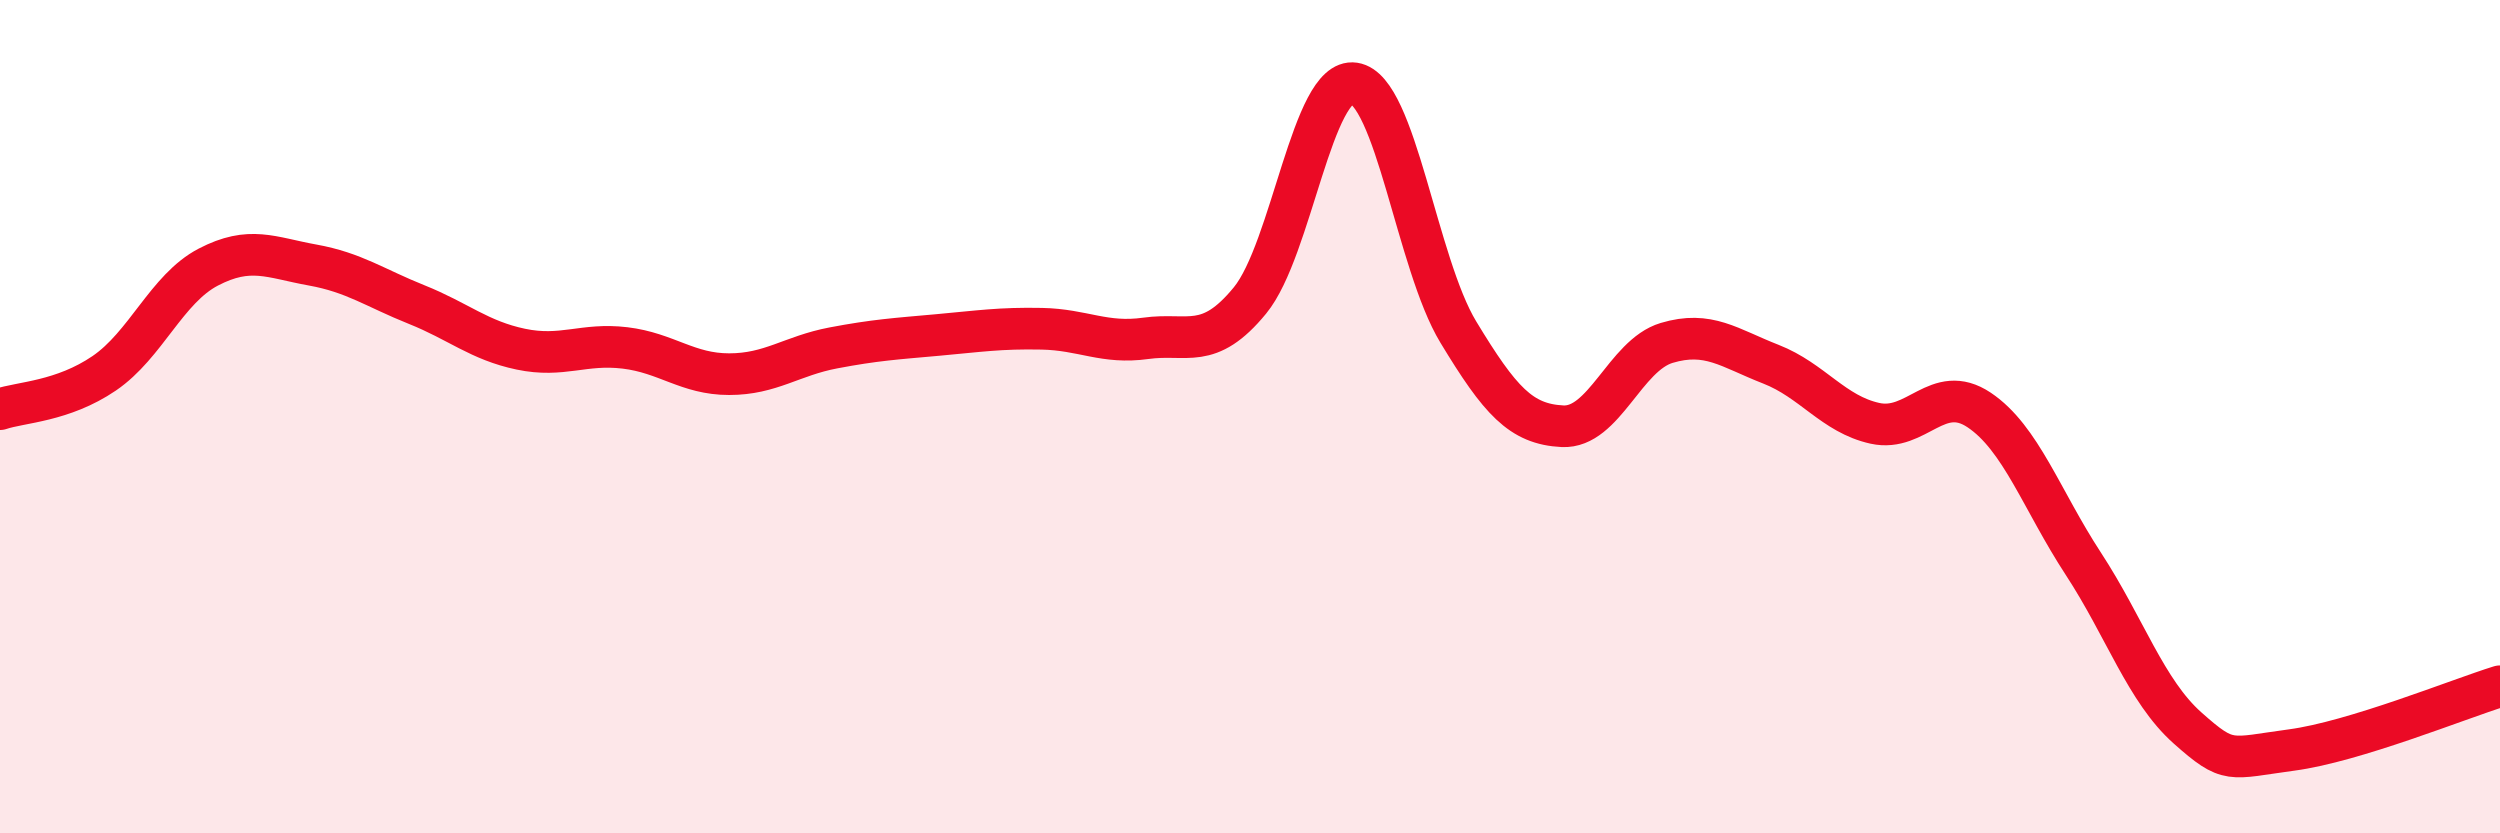 
    <svg width="60" height="20" viewBox="0 0 60 20" xmlns="http://www.w3.org/2000/svg">
      <path
        d="M 0,9.82 C 0.5,9.65 1.5,9.64 2.5,8.96 C 3.5,8.28 4,6.93 5,6.41 C 6,5.89 6.5,6.18 7.5,6.36 C 8.5,6.54 9,6.91 10,7.31 C 11,7.71 11.5,8.17 12.5,8.38 C 13.5,8.59 14,8.23 15,8.35 C 16,8.47 16.5,8.98 17.5,8.98 C 18.5,8.98 19,8.54 20,8.35 C 21,8.16 21.5,8.13 22.5,8.04 C 23.5,7.95 24,7.87 25,7.89 C 26,7.91 26.5,8.26 27.5,8.12 C 28.5,7.98 29,8.43 30,7.21 C 31,5.99 31.5,1.85 32.5,2 C 33.5,2.15 34,6.32 35,7.97 C 36,9.62 36.5,10.18 37.5,10.23 C 38.5,10.28 39,8.53 40,8.23 C 41,7.93 41.5,8.35 42.5,8.74 C 43.5,9.13 44,9.94 45,10.16 C 46,10.38 46.5,9.17 47.5,9.84 C 48.5,10.51 49,12 50,13.53 C 51,15.06 51.5,16.58 52.5,17.47 C 53.5,18.36 53.5,18.2 55,18 C 56.5,17.8 59,16.78 60,16.47L60 20L0 20Z"
        fill="#EB0A25"
        opacity="0.1"
        stroke-linecap="round"
        stroke-linejoin="round"
      />
      <path
        d="M 0,9.82 C 0.5,9.65 1.5,9.64 2.5,8.96 C 3.5,8.28 4,6.93 5,6.41 C 6,5.89 6.5,6.18 7.5,6.36 C 8.5,6.54 9,6.91 10,7.31 C 11,7.71 11.5,8.17 12.5,8.38 C 13.5,8.59 14,8.23 15,8.35 C 16,8.47 16.5,8.98 17.5,8.98 C 18.5,8.98 19,8.54 20,8.35 C 21,8.16 21.5,8.13 22.5,8.04 C 23.5,7.95 24,7.87 25,7.89 C 26,7.91 26.5,8.26 27.5,8.12 C 28.5,7.98 29,8.43 30,7.21 C 31,5.99 31.5,1.85 32.5,2 C 33.5,2.15 34,6.32 35,7.97 C 36,9.62 36.5,10.18 37.5,10.23 C 38.5,10.28 39,8.53 40,8.23 C 41,7.93 41.5,8.35 42.5,8.74 C 43.5,9.13 44,9.94 45,10.16 C 46,10.38 46.5,9.17 47.5,9.84 C 48.5,10.51 49,12 50,13.53 C 51,15.06 51.5,16.58 52.5,17.47 C 53.5,18.36 53.5,18.2 55,18 C 56.5,17.8 59,16.78 60,16.47"
        stroke="#EB0A25"
        stroke-width="1"
        fill="none"
        stroke-linecap="round"
        stroke-linejoin="round"
      />
    </svg>
  